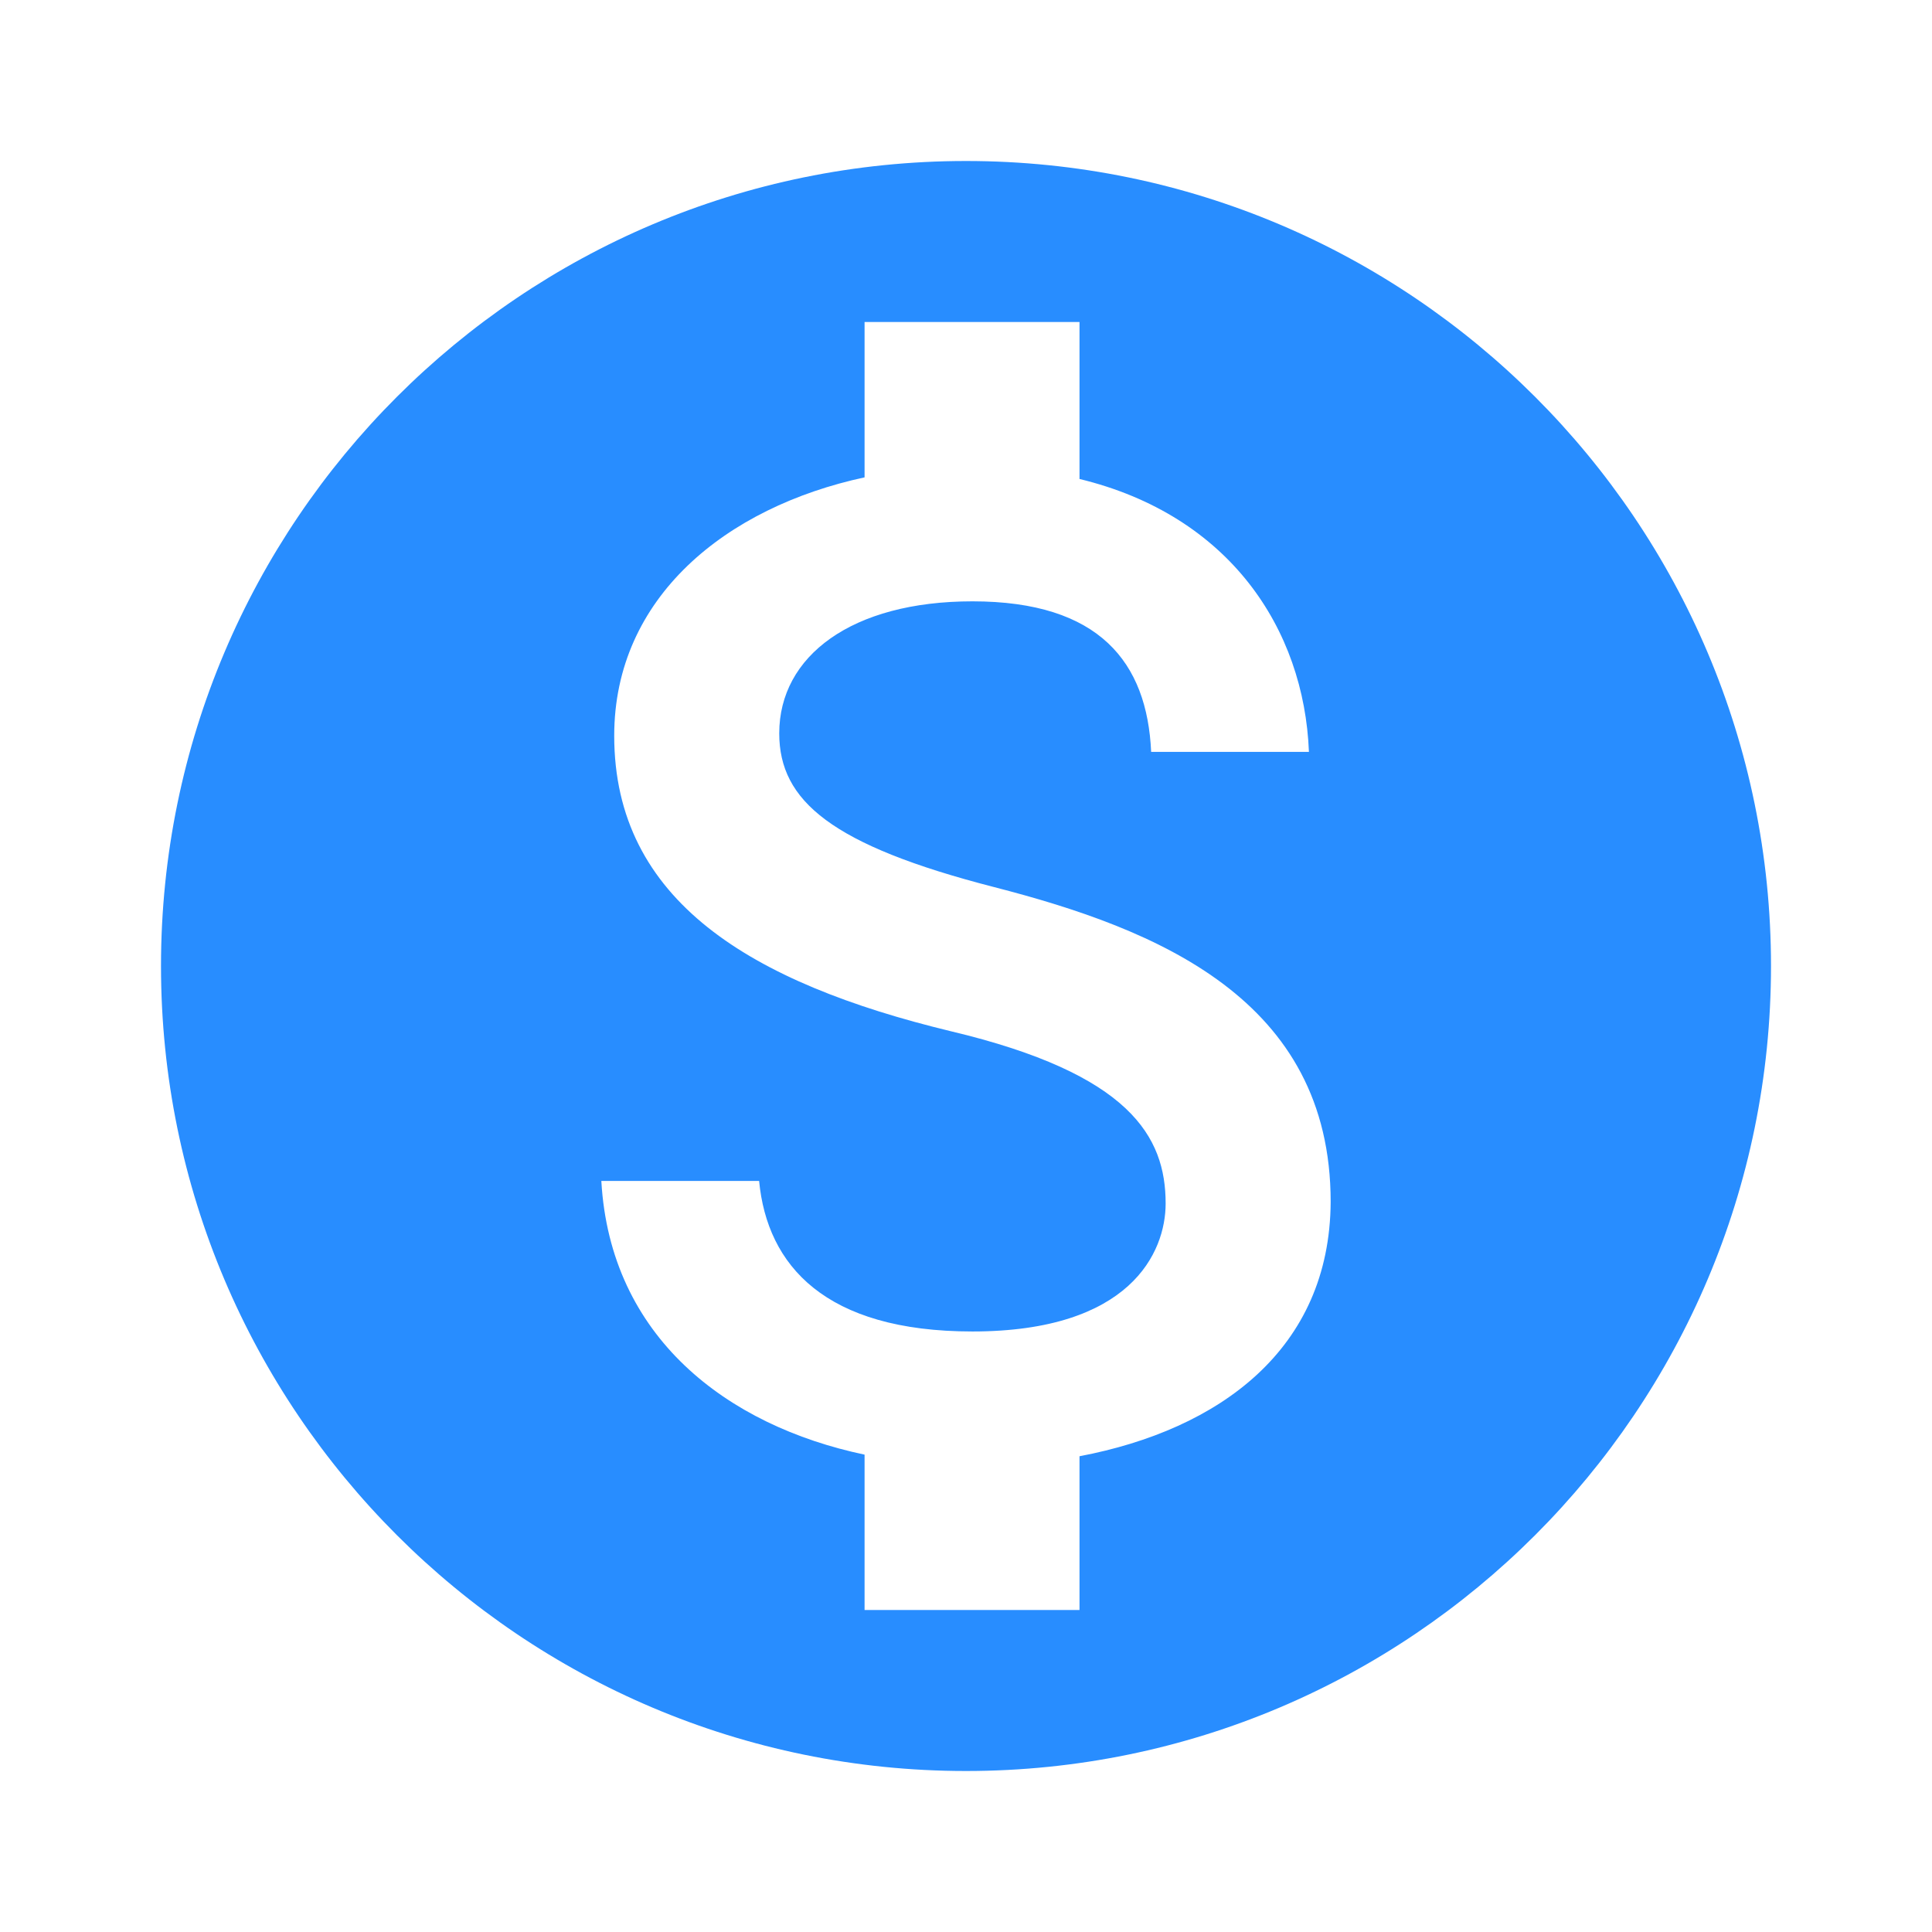 <svg width="48" height="48" viewBox="0 0 48 48" fill="none" xmlns="http://www.w3.org/2000/svg">
<g clip-path="url(#clip0_53_16)">
<path d="M24 4C12.96 4 4 12.96 4 24C4 35.04 12.96 44 24 44C35.04 44 44 35.04 44 24C44 12.96 35.04 4 24 4ZM26.82 36.18V40H21.48V36.14C18.06 35.42 15.16 33.22 14.94 29.34H18.86C19.06 31.44 20.5 33.08 24.16 33.08C28.08 33.08 28.96 31.12 28.96 29.9C28.96 28.24 28.08 26.68 23.62 25.62C18.66 24.42 15.26 22.38 15.26 18.28C15.26 14.84 18.04 12.6 21.48 11.86V8H26.82V11.9C30.54 12.8 32.4 15.62 32.52 18.68H28.6C28.5 16.46 27.32 14.94 24.16 14.94C21.16 14.94 19.36 16.3 19.36 18.22C19.36 19.9 20.66 21 24.7 22.04C28.74 23.08 33.06 24.82 33.06 29.86C33.04 33.52 30.3 35.52 26.82 36.18Z" fill="#288DFF"/>
</g>
<defs>
<clipPath id="clip0_53_16">
<rect width="48" height="48" fill="white"/>
</clipPath>
</defs>
</svg>
